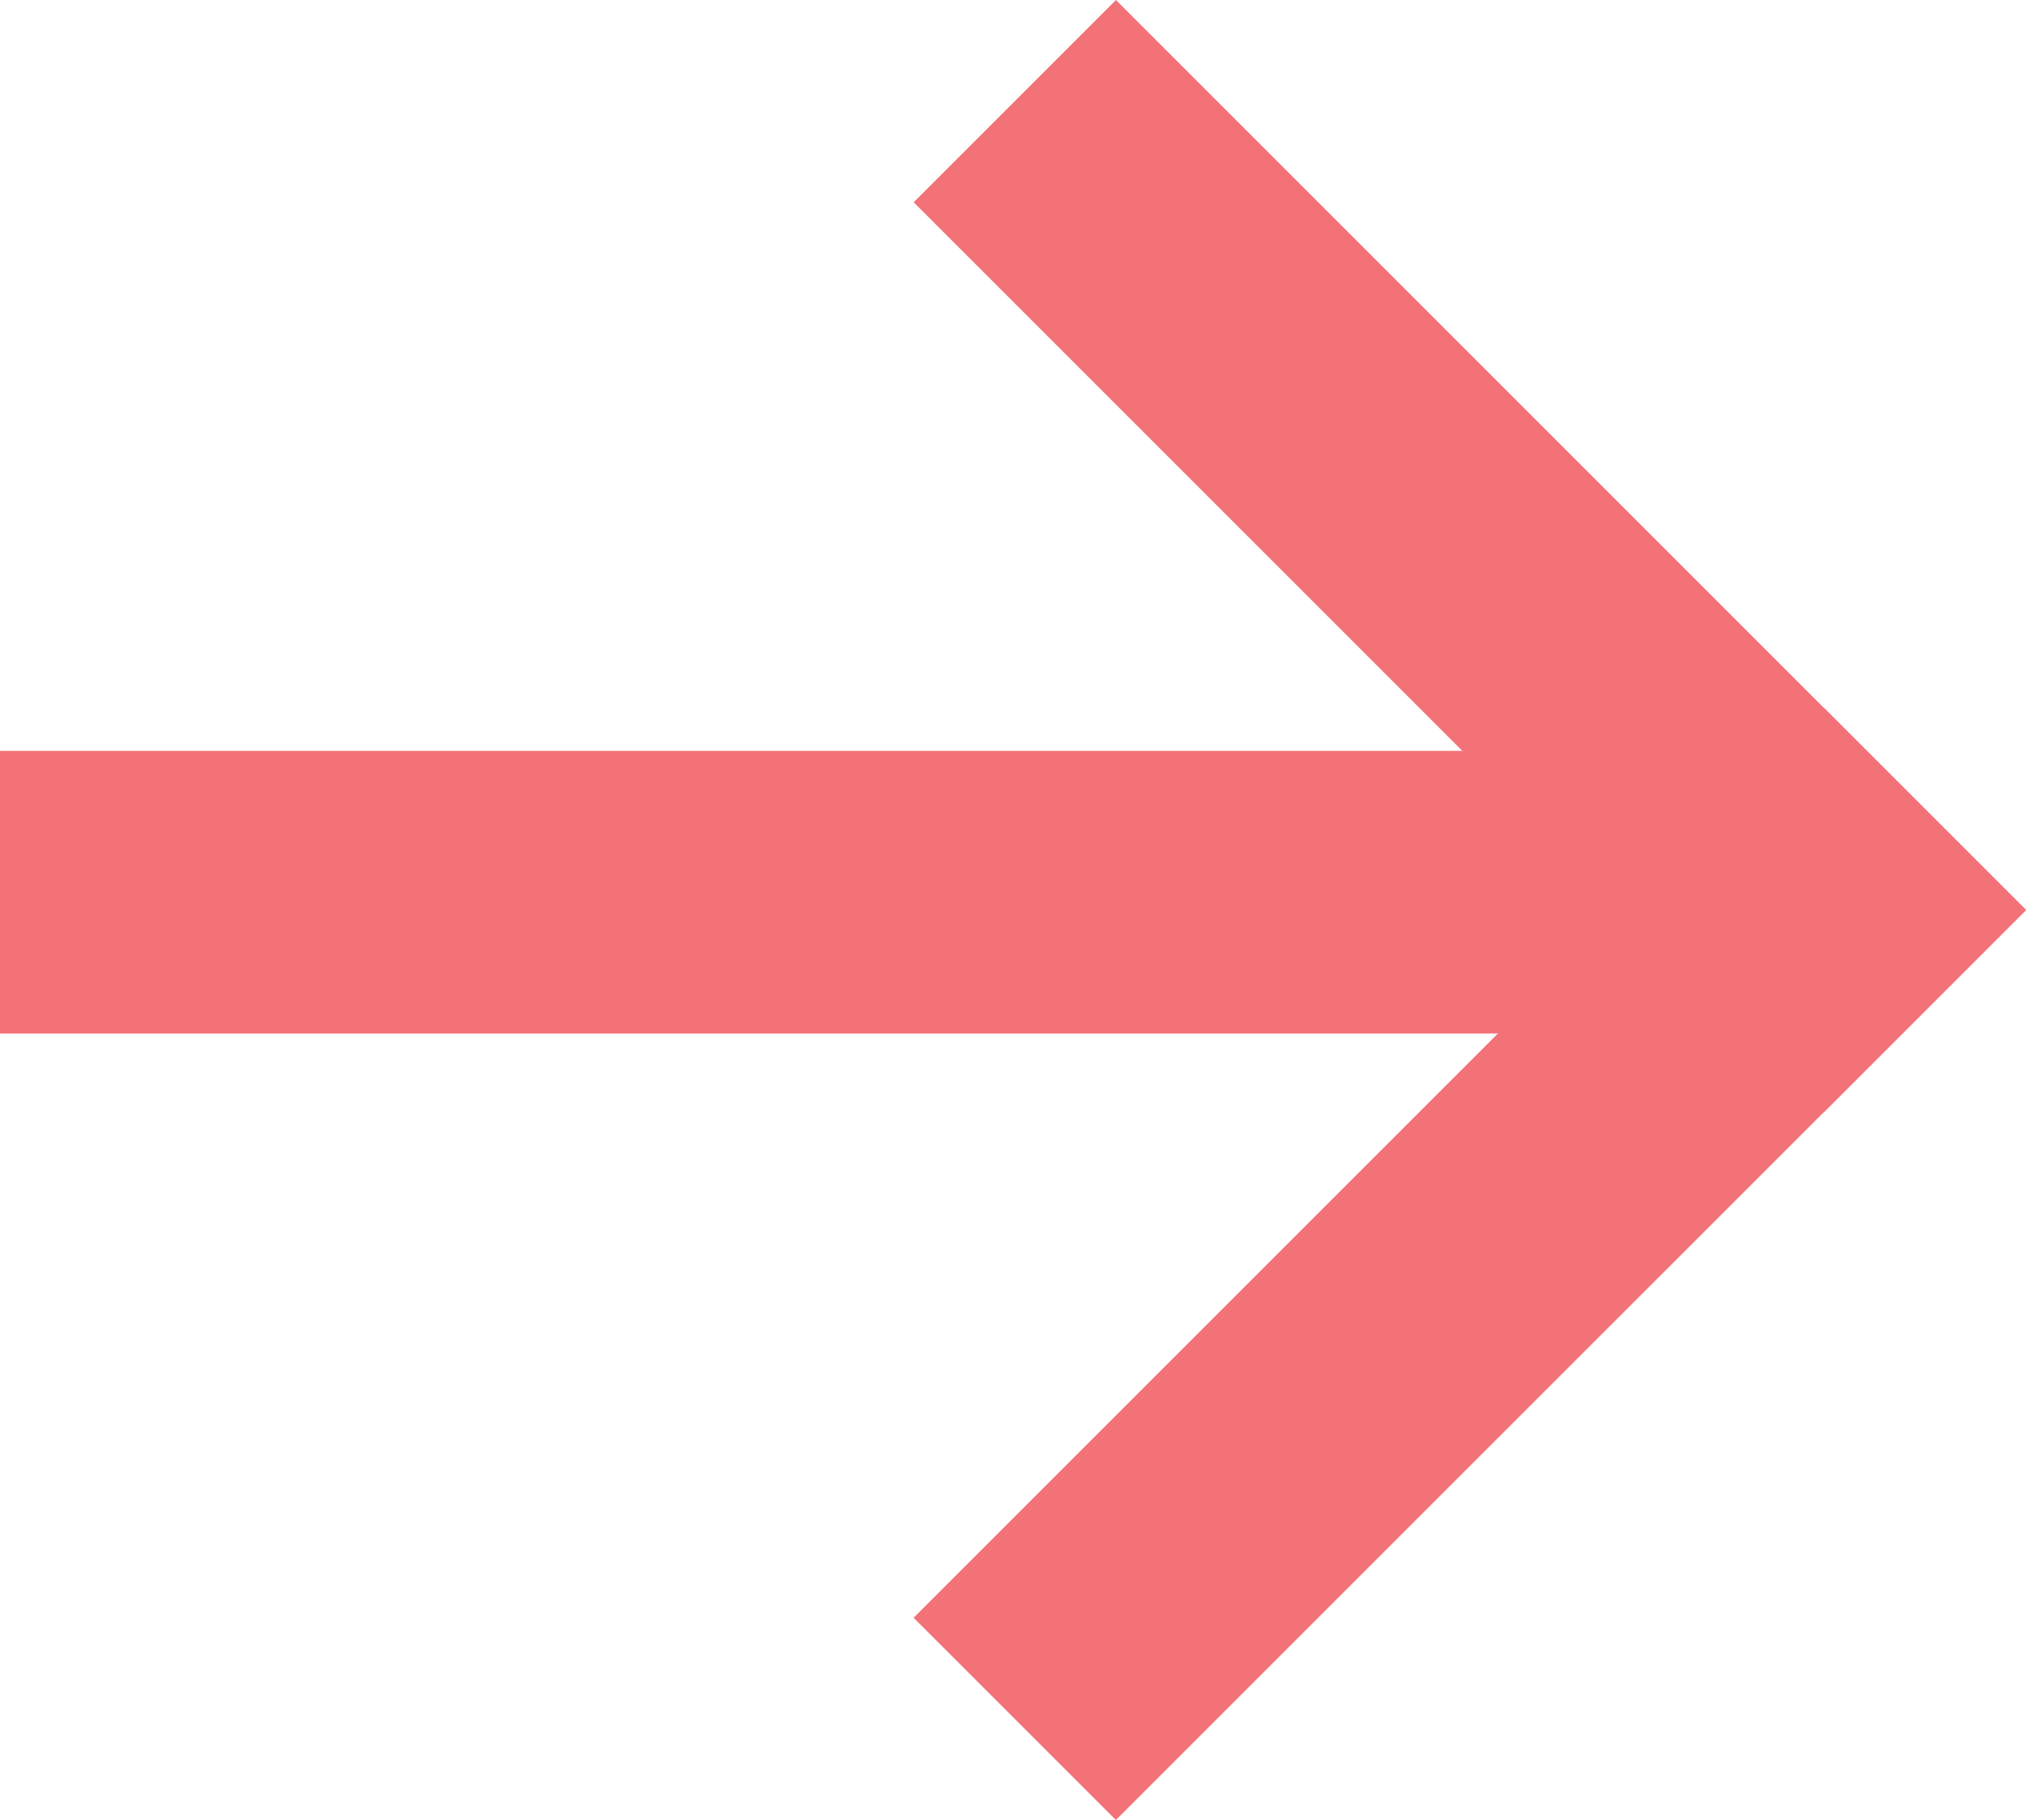<svg xmlns="http://www.w3.org/2000/svg" width="19.887" height="17.867" viewBox="0 0 19.887 17.867">
  <g id="arrow-accent" opacity="0.68">
    <rect id="Rectángulo_51" data-name="Rectángulo 51" width="12.634" height="2.808" transform="translate(10.954) rotate(45)" fill="#ee3037"/>
    <rect id="Rectángulo_53" data-name="Rectángulo 53" width="16.636" height="2.775" transform="translate(0 7.371)" fill="#ee3037"/>
    <rect id="Rectángulo_52" data-name="Rectángulo 52" width="12.634" height="2.808" transform="translate(19.887 8.933) rotate(135)" fill="#ee3037"/>
  </g>
</svg>

